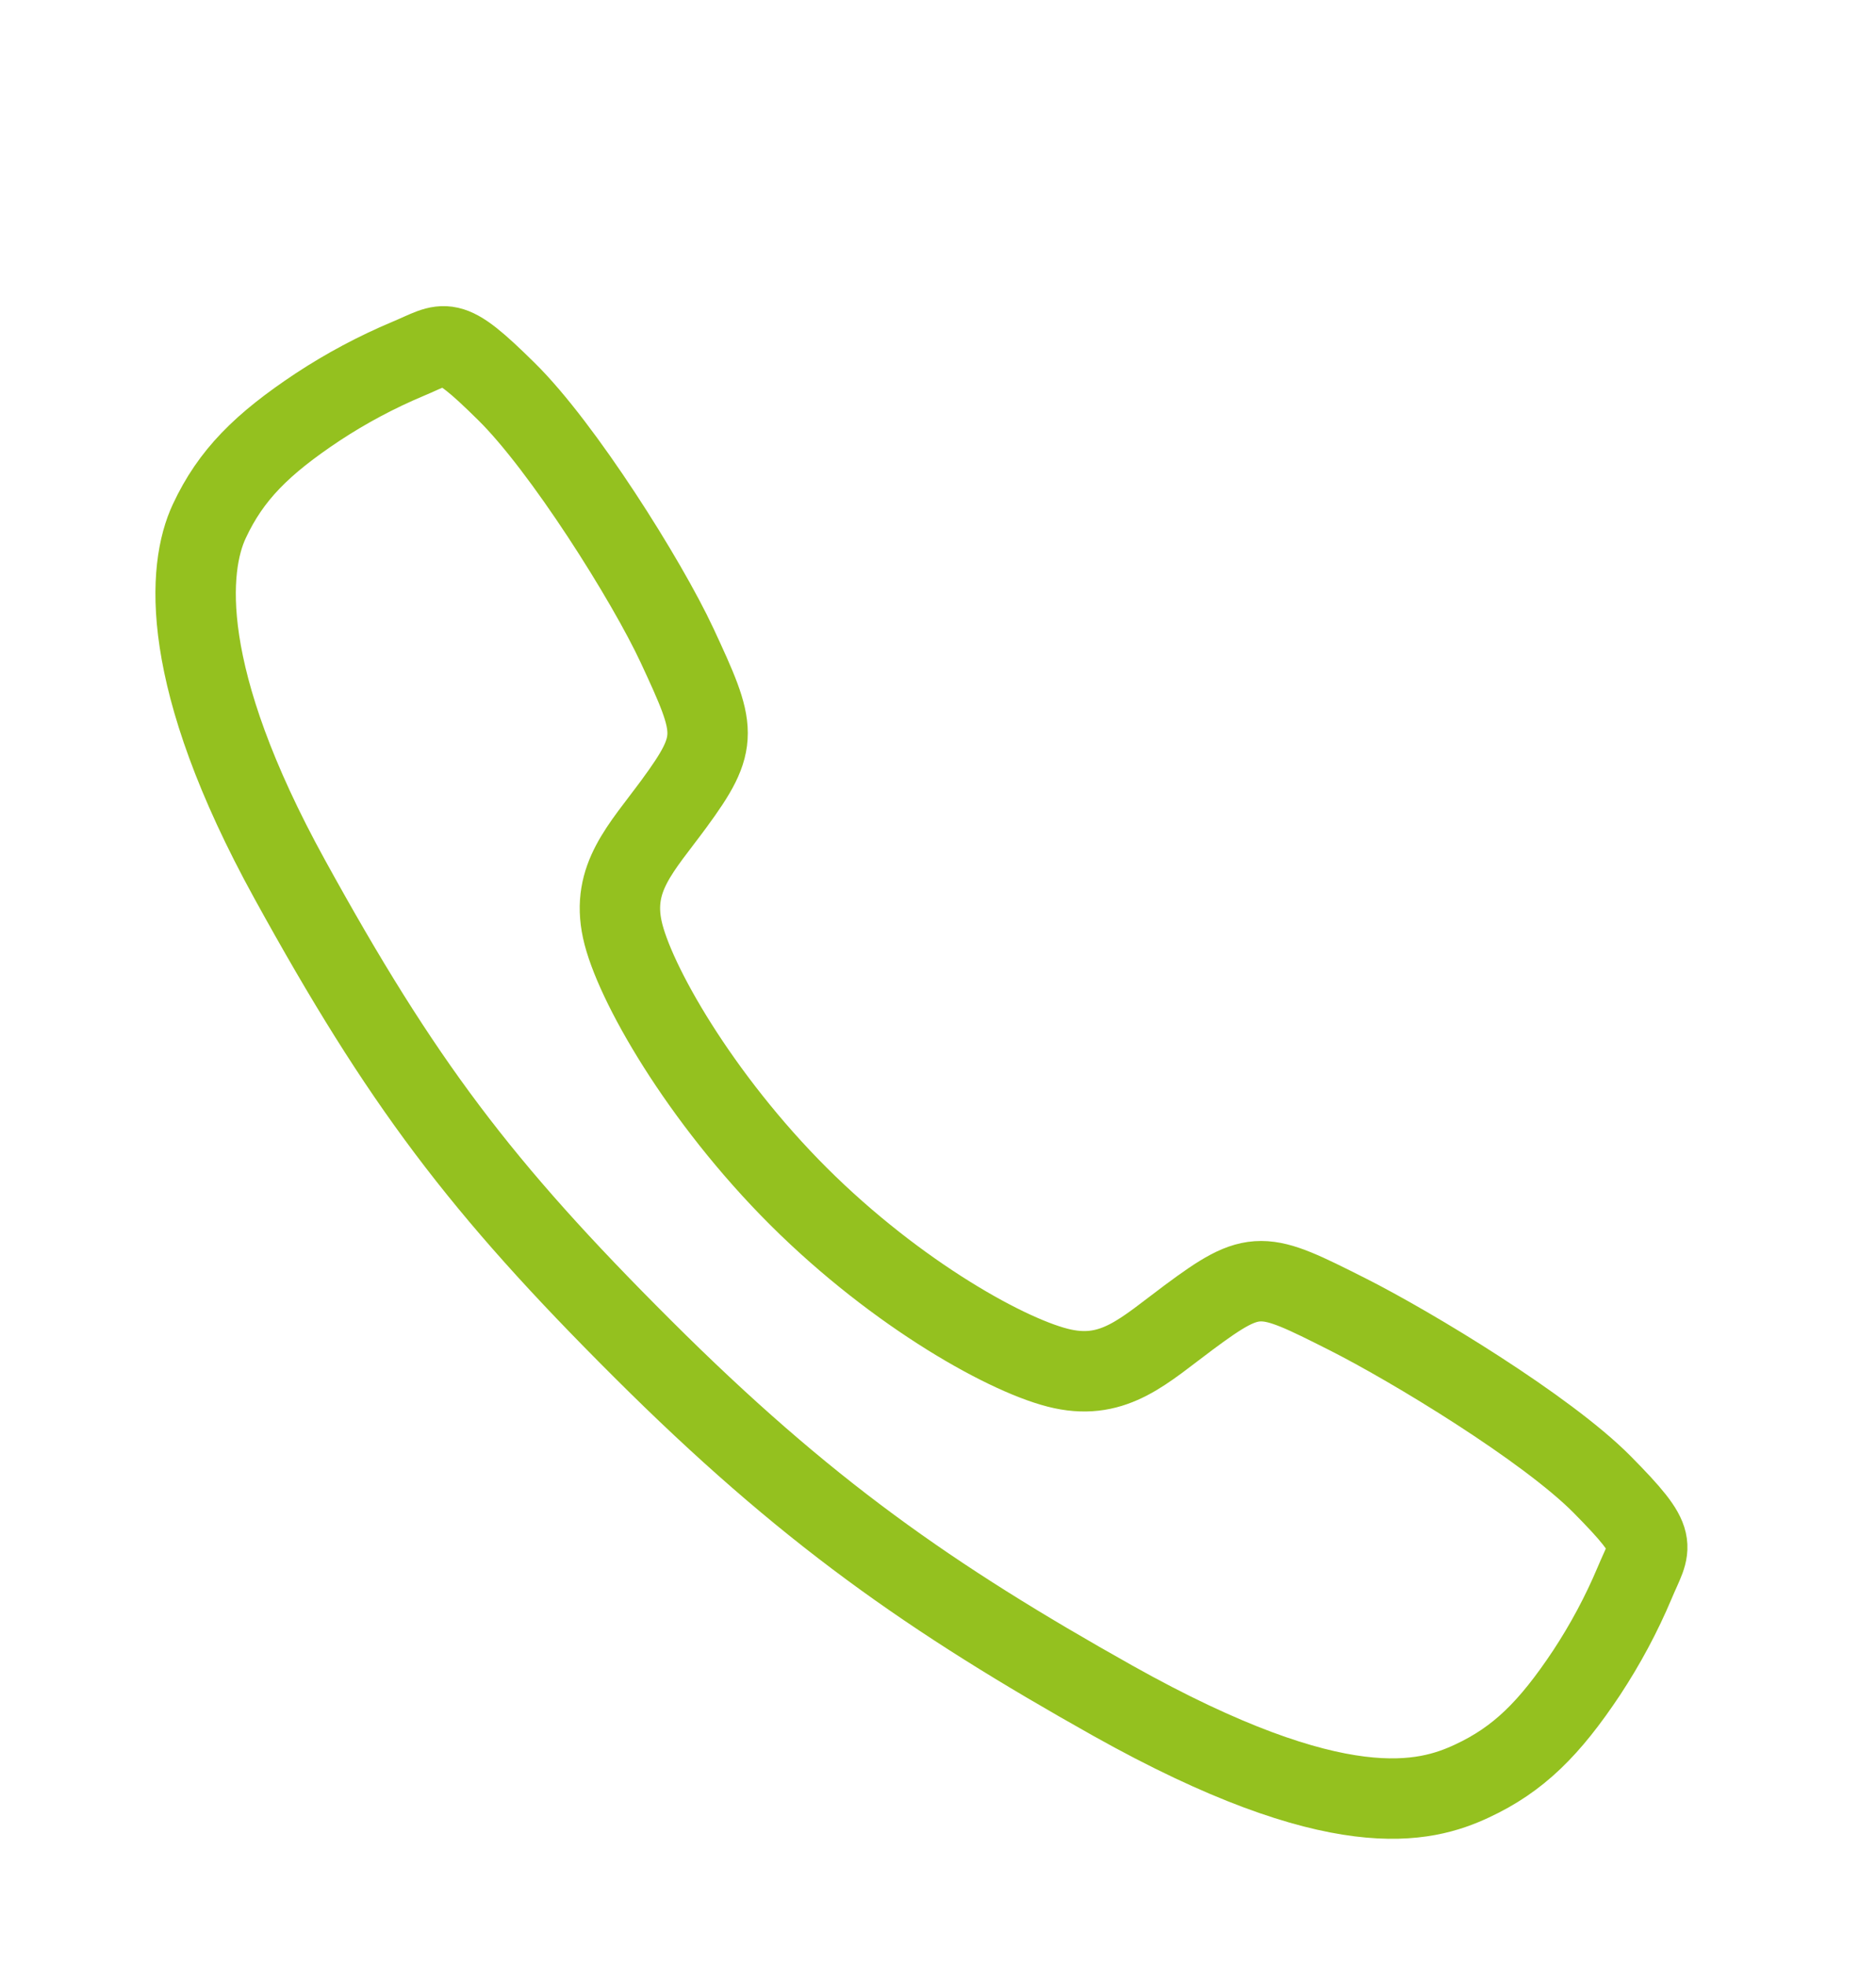 <svg width="21" height="22" viewBox="0 0 21 22" fill="none" xmlns="http://www.w3.org/2000/svg">
<path d="M17.932 16.609C17.312 15.984 15.809 15.072 15.081 14.705C14.131 14.227 14.053 14.188 13.307 14.742C12.809 15.112 12.479 15.442 11.896 15.318C11.314 15.194 10.048 14.493 8.94 13.389C7.832 12.284 7.091 10.982 6.966 10.401C6.841 9.821 7.177 9.494 7.544 8.995C8.06 8.292 8.021 8.175 7.58 7.225C7.236 6.487 6.297 4.999 5.67 4.382C4.999 3.719 4.999 3.836 4.566 4.016C4.214 4.164 3.876 4.344 3.557 4.554C2.932 4.969 2.585 5.314 2.343 5.832C2.1 6.35 1.991 7.566 3.244 9.841C4.497 12.117 5.375 13.281 7.195 15.095C9.014 16.909 10.413 17.884 12.457 19.031C14.987 20.448 15.957 20.172 16.477 19.93C16.997 19.688 17.344 19.344 17.76 18.719C17.97 18.4 18.151 18.063 18.299 17.711C18.479 17.28 18.596 17.28 17.932 16.609Z" stroke="#94C11F" stroke-width="0.9" stroke-miterlimit="10"/>
</svg>
